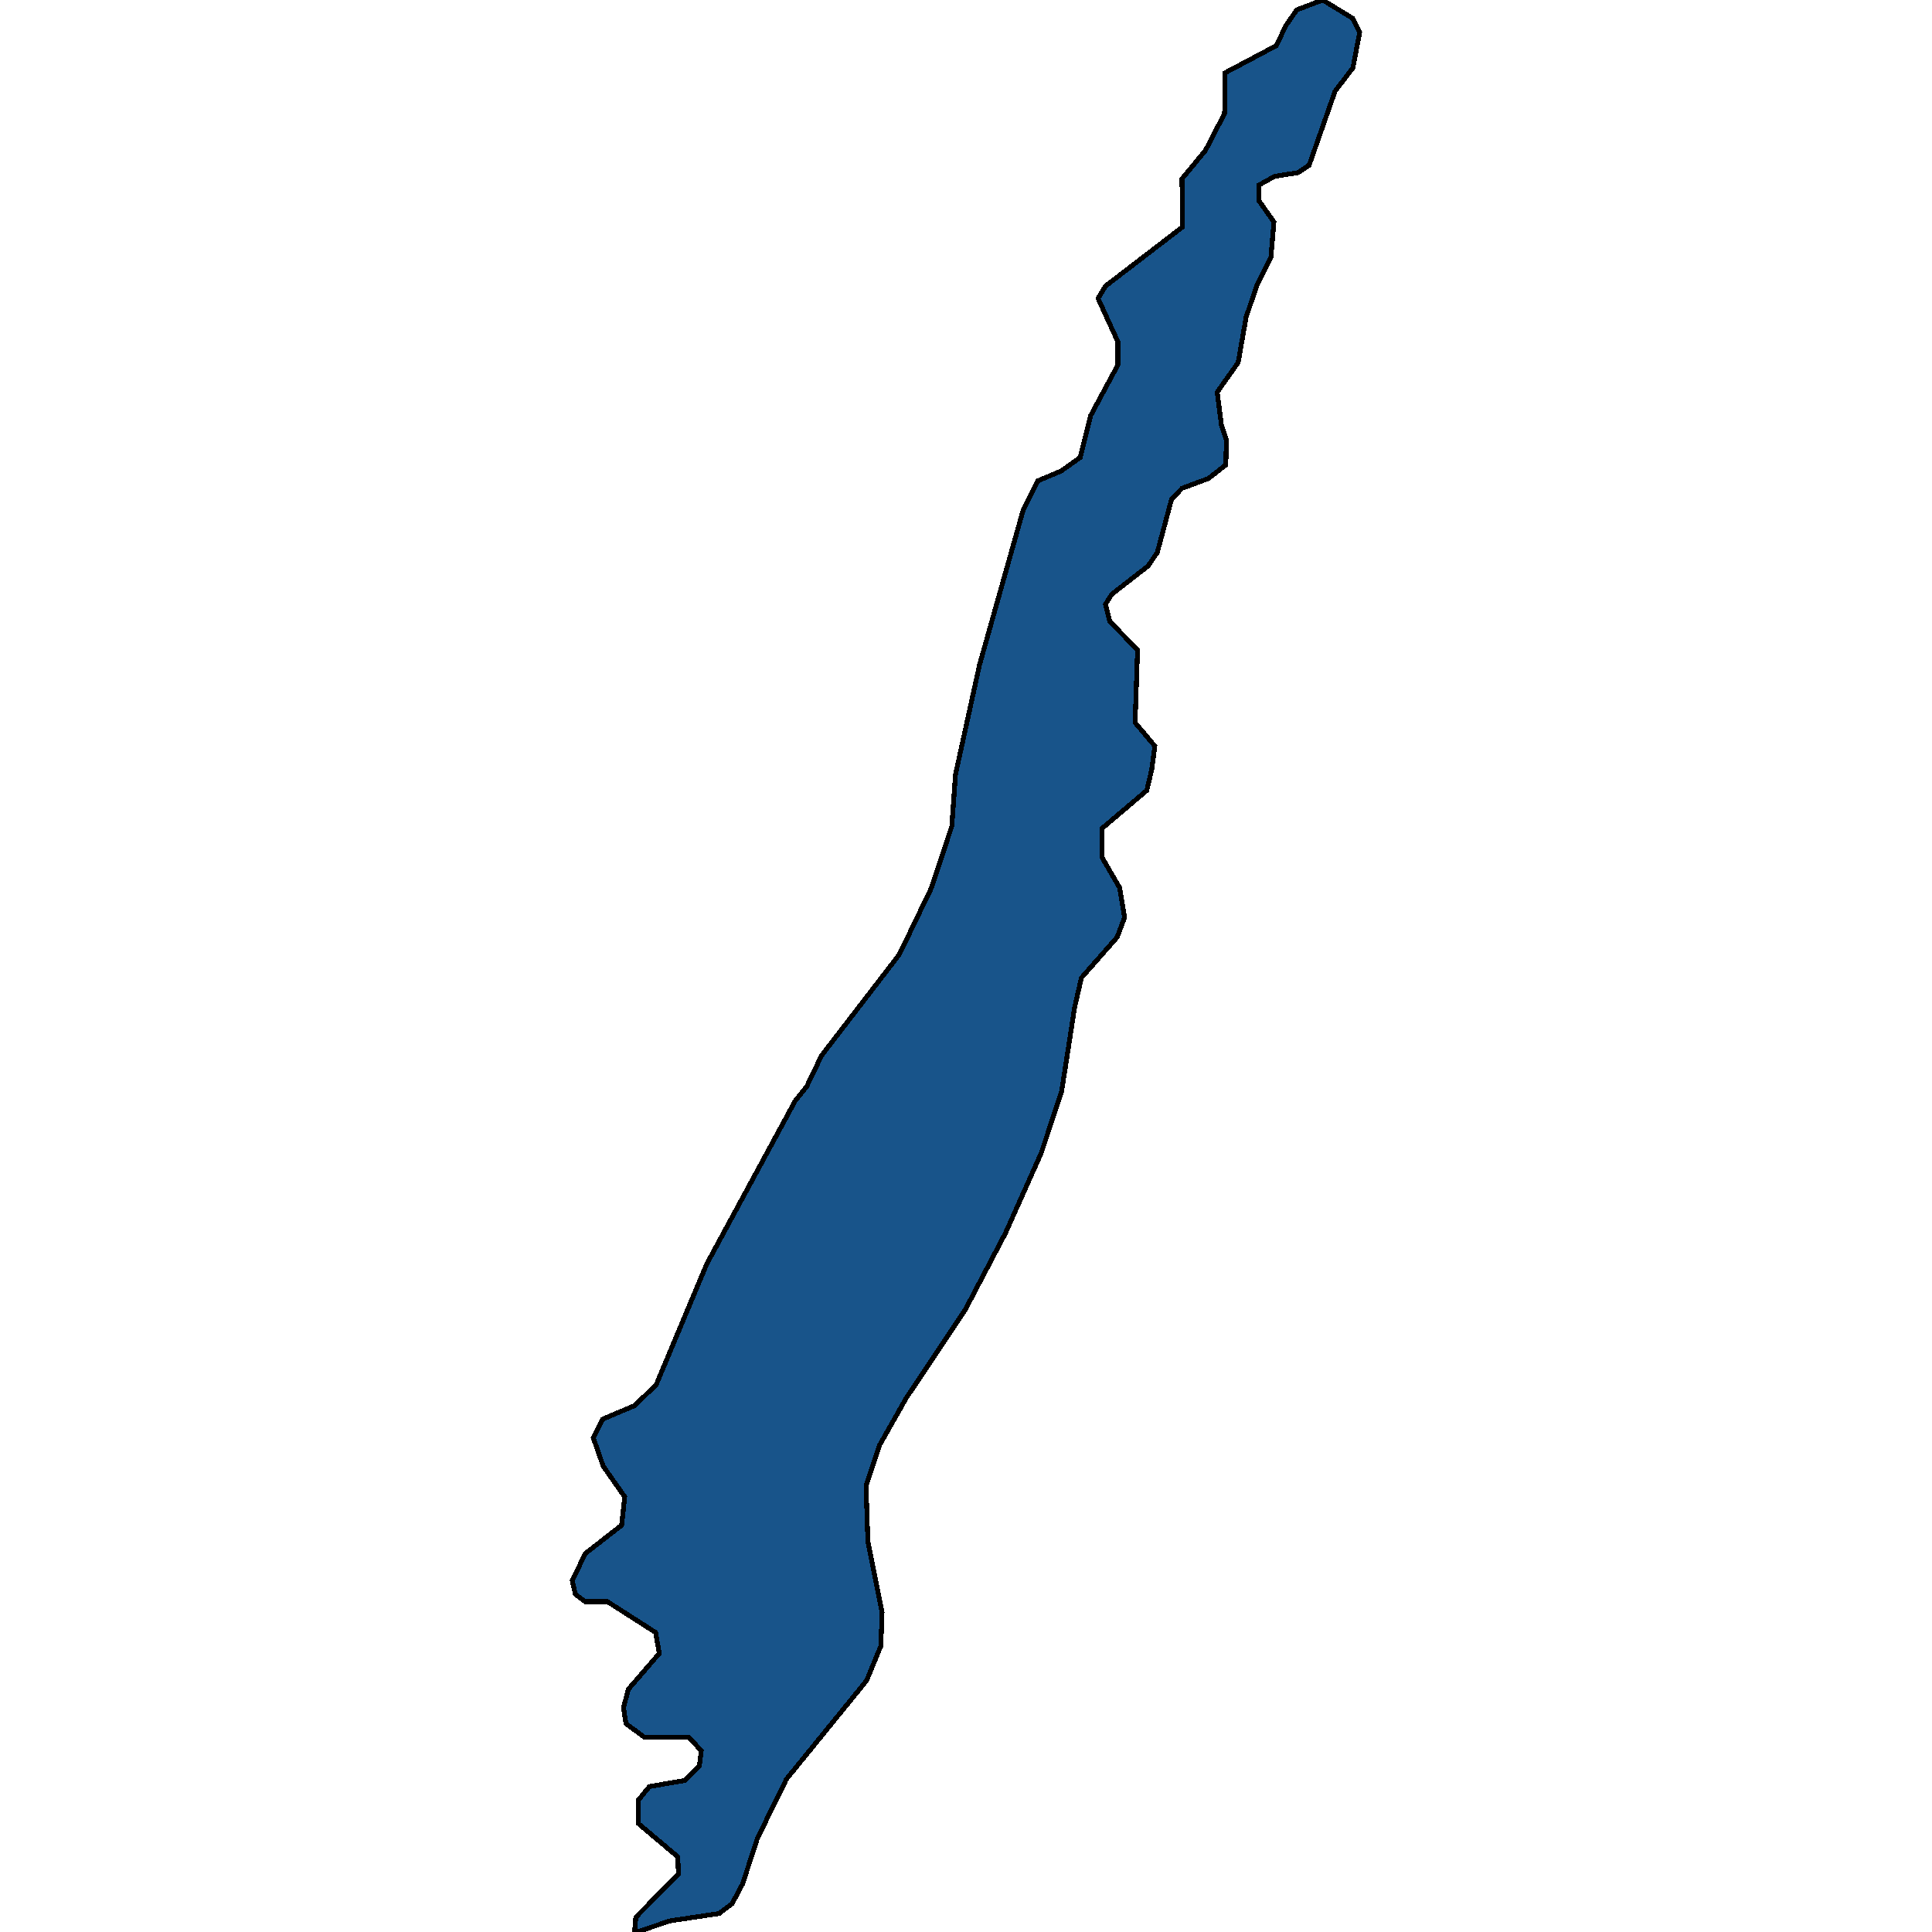 <svg xmlns="http://www.w3.org/2000/svg" width="400" height="400"><path style="stroke: black; fill: #18548a; shape-rendering: crispEdges; stroke-width: 1px;" d="M273.85,0L280.111,3.83L281.516,6.638L280.111,14.043L276.405,18.894L271.039,34.213L268.739,35.745L263.884,36.511L260.69,38.298L260.69,41.617L263.756,45.957L263.117,53.361L260.179,59.233L258.007,65.616L256.346,75.062L252.002,81.19L252.896,88.083L253.918,91.146L253.79,96.252L250.213,99.06L244.719,101.103L242.547,103.4L239.608,114.378L237.692,117.186L230.153,123.058L228.876,125.1L229.77,128.674L235.52,134.546L235.008,149.607L239.097,154.458L238.458,159.308L237.436,163.648L228.109,171.561L228.109,177.432L231.814,183.814L232.836,189.941L231.303,194.025L223.893,202.449L222.487,208.575L219.804,225.933L215.588,238.695L208.177,255.287L199.872,271.112L187.606,289.489L182.112,299.188L179.302,307.611L179.685,319.096L182.624,333.899L182.368,340.79L179.429,347.937L162.819,368.354L156.814,380.604L153.748,390.047L151.576,394.13L148.893,396.172L138.671,397.703L132.666,399.745L131.388,400L131.644,396.938L140.46,388.005L140.332,384.432L132.155,377.542L132.155,372.693L134.455,369.885L141.865,368.609L144.804,365.547L145.187,362.484L142.632,359.677L133.433,359.677L129.6,356.869L129.089,353.552L130.111,349.723L136.499,342.322L135.733,337.983L125.767,331.602L121.167,331.602L119.123,330.071L118.484,327.264L121.167,321.649L128.705,315.778L129.344,309.908L124.872,303.527L122.828,297.657L124.745,293.828L131.388,291.021L135.86,286.682L146.337,261.668L164.608,227.975L167.036,224.912L170.102,218.53L186.201,197.599L192.845,183.814L197.061,171.051L197.828,160.329L202.811,137.609L211.882,105.443L214.821,99.571L219.676,97.529L223.637,94.72L225.809,86.04L231.431,75.573L231.431,70.722L227.342,61.786L228.876,59.233L244.847,46.979L244.719,37.021L249.574,31.149L253.535,23.49L253.663,15.064L264.267,9.447L266.184,5.362L268.484,2.043Z"></path></svg>